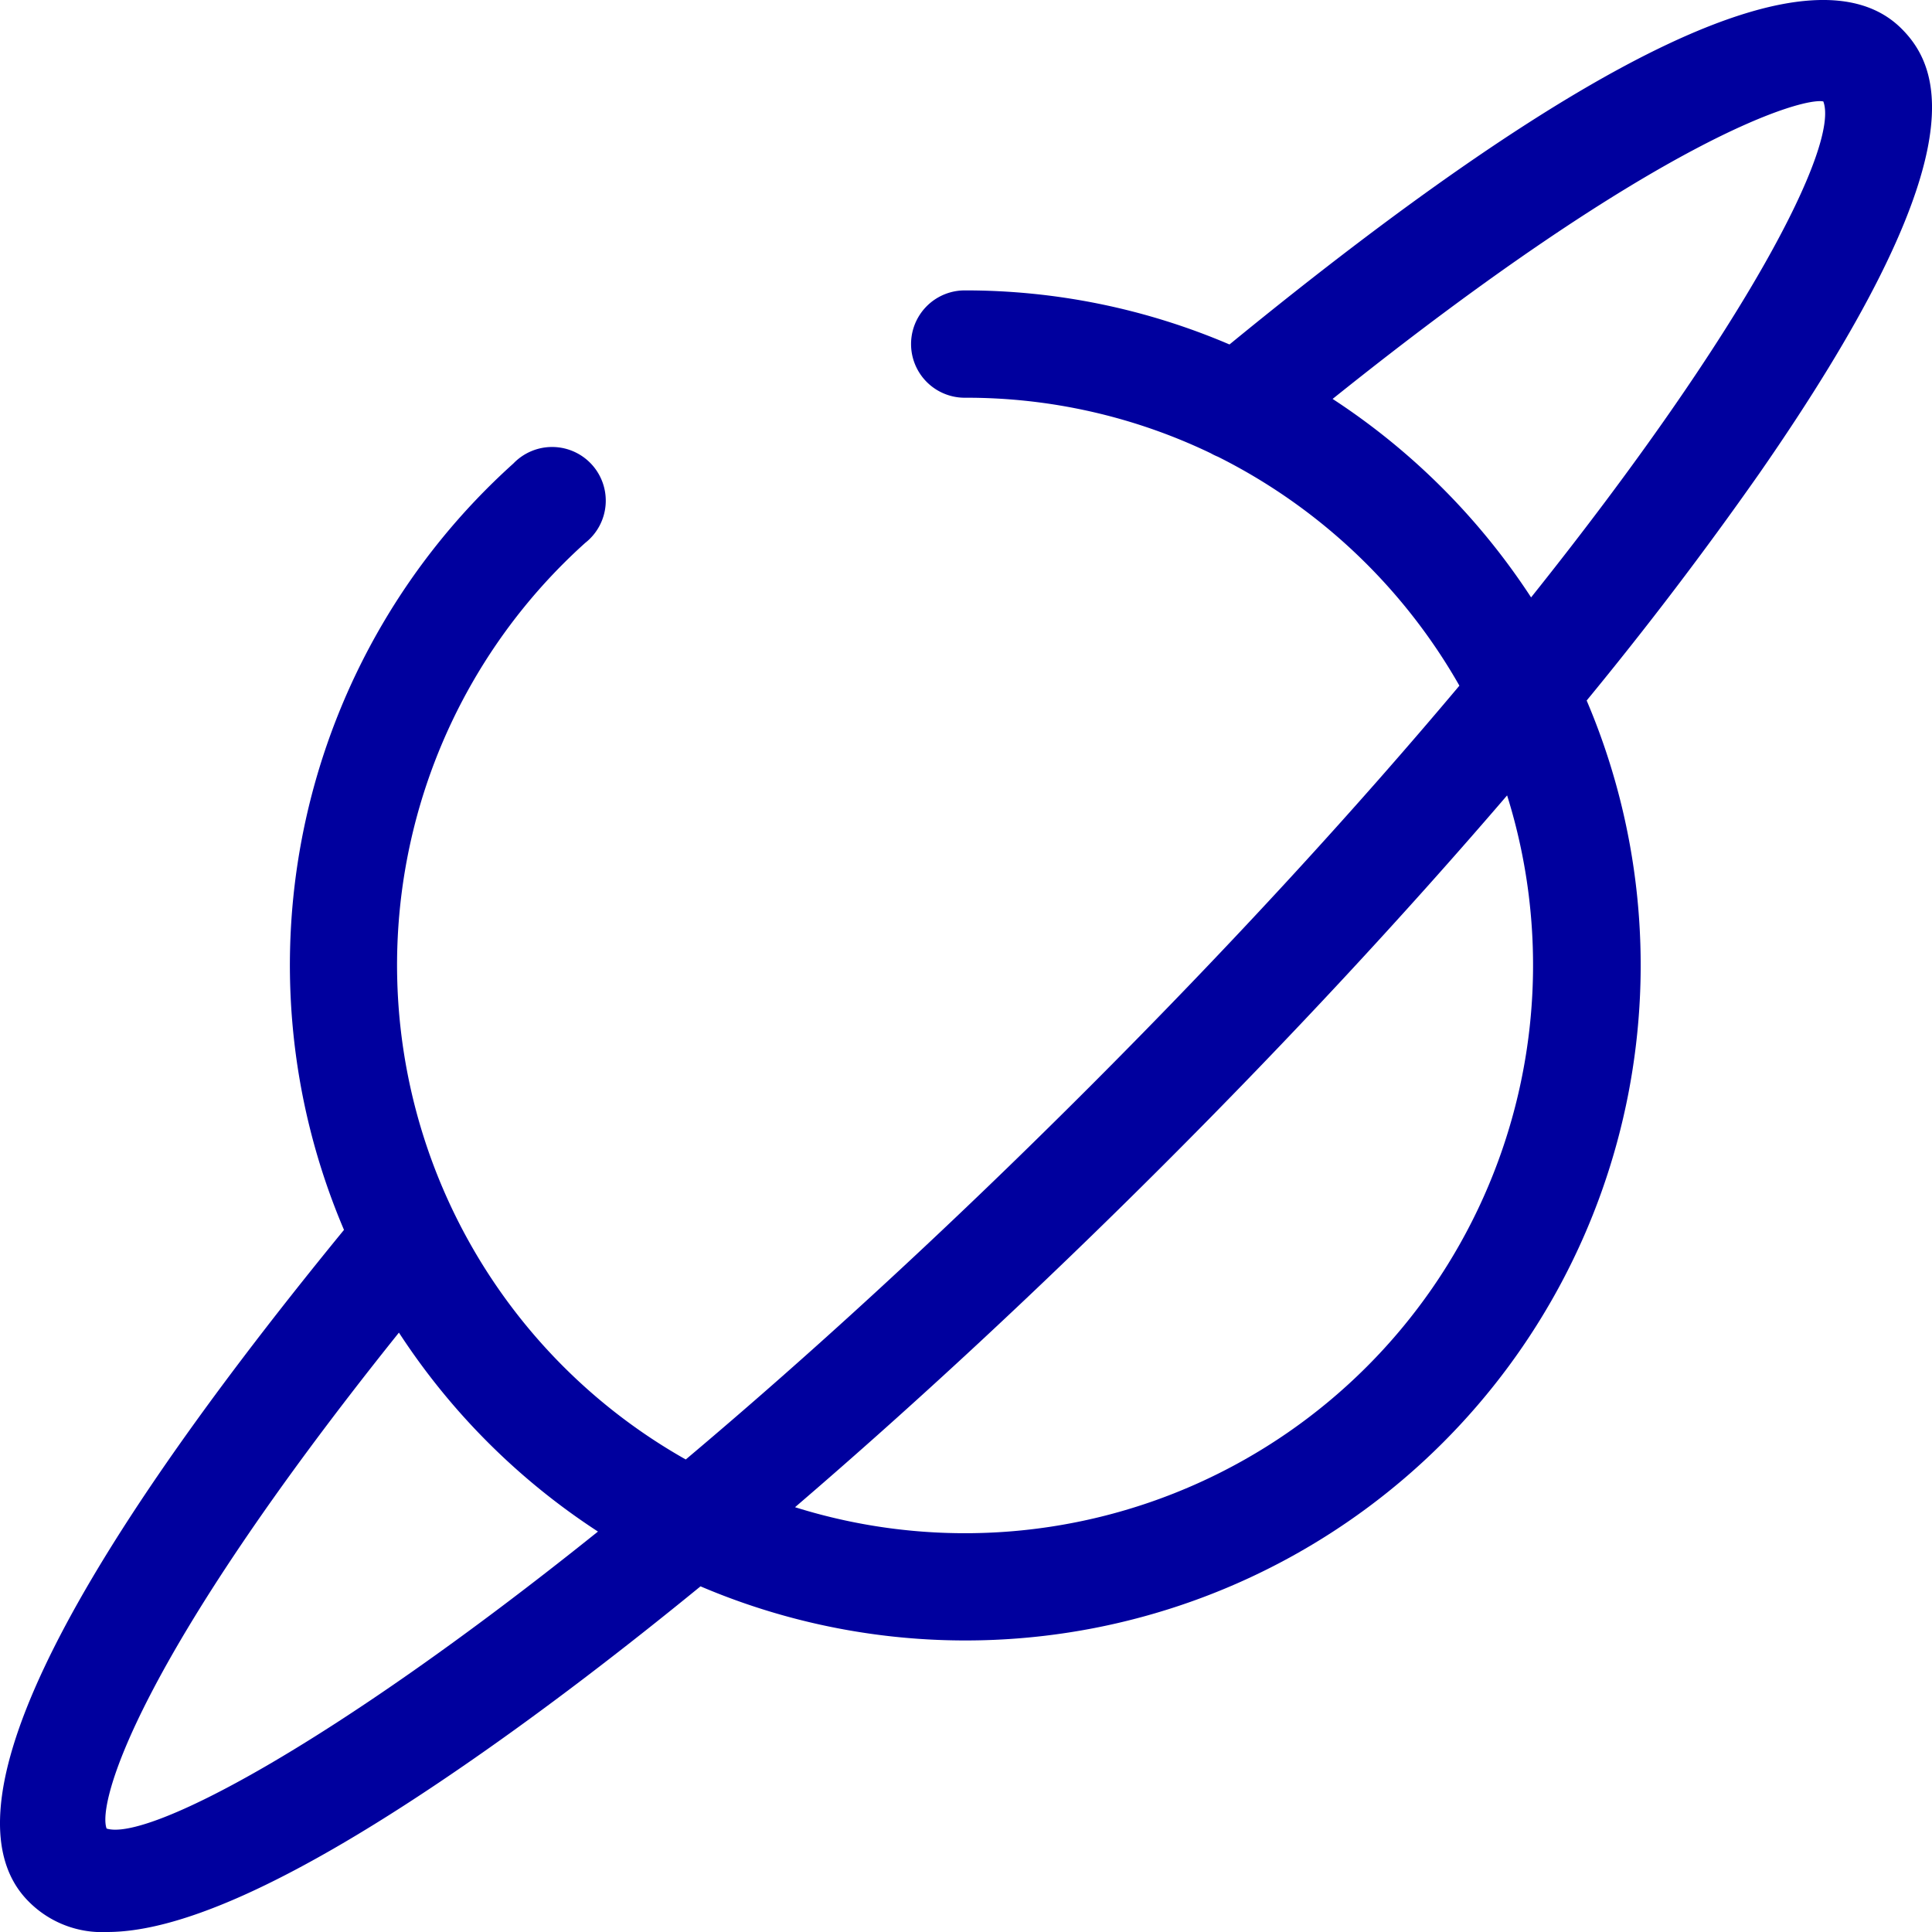<svg xmlns="http://www.w3.org/2000/svg" viewBox="0 0 24.336 24.336"><path fill="#00009e" d="M1.351 24.336a1.3 1.3 0 0 1-.989-.383c-1.079-1.077.257-3.923 3.971-8.461a8.5 8.5 0 0 1 2.134-9.654.676.676 0 1 1 .905 1 7.151 7.151 0 0 0 1.266 11.546c1.518-1.278 3.223-2.83 5.069-4.676s3.4-3.552 4.676-5.071a7.215 7.215 0 0 0-3.042-2.884.665.665 0 0 1-.089-.043 7.1 7.1 0 0 0-3.1-.7.676.676 0 0 1 0-1.352 8.449 8.449 0 0 1 3.335.681C20.029.621 22.874-.718 23.953.362c.533.532.925 1.694-1.8 5.613a46.848 46.848 0 0 1-2.167 2.849A8.506 8.506 0 0 1 8.824 19.982c-1 .817-1.957 1.546-2.85 2.167-2.437 1.697-3.807 2.187-4.623 2.187zm3.674-7.55c-3.333 4.158-3.8 5.941-3.682 6.247.5.159 2.773-1 6.189-3.741a8.567 8.567 0 0 1-2.507-2.506zm4.992 2.2a7.156 7.156 0 0 0 8.967-8.967c-1.293 1.507-2.756 3.083-4.321 4.647s-3.139 3.024-4.646 4.317zm6.769-13.961a8.586 8.586 0 0 1 2.5 2.5c2.733-3.421 3.886-5.706 3.681-6.247-.239-.054-2.024.414-6.181 3.747z"/></svg>